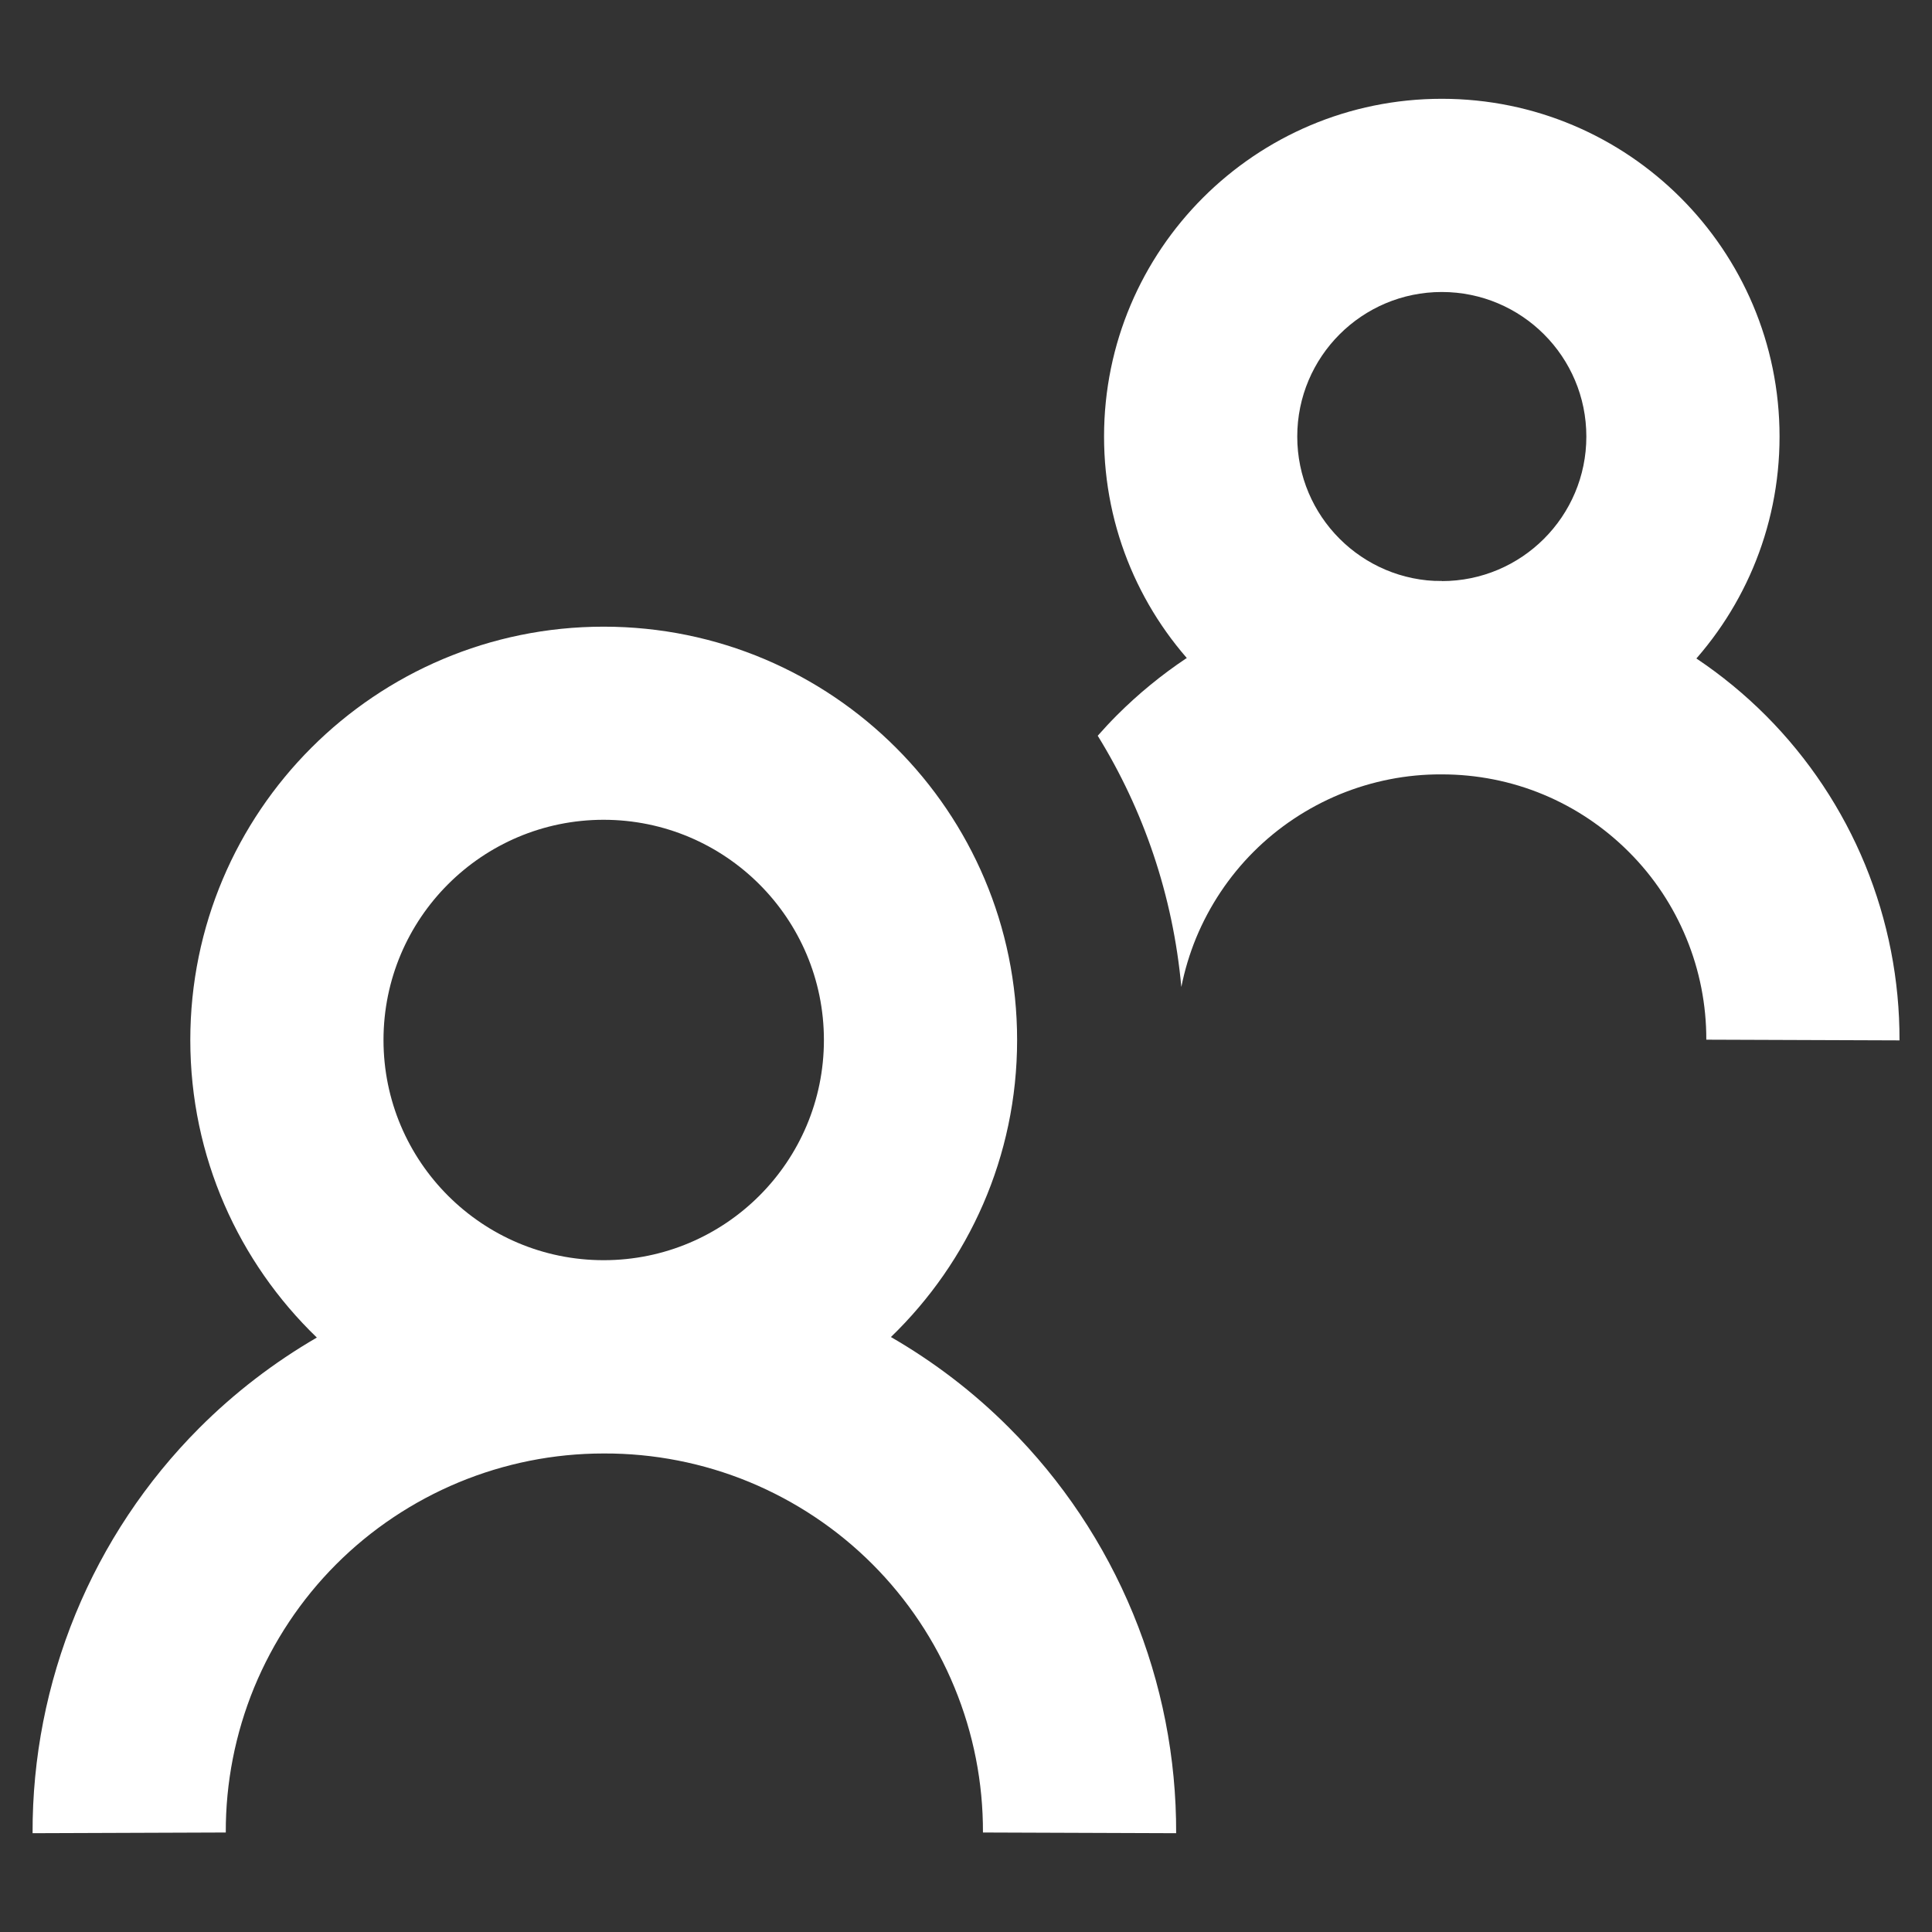 <svg width="22" height="22" viewBox="0 0 22 22" fill="none" xmlns="http://www.w3.org/2000/svg">
<rect x="0" y="0" width="22" height="22" fill="#333333" stroke="none"/>
<path d="M9.382 11.843C9.382 10.458 8.259 9.336 6.874 9.335C5.49 9.335 4.367 10.458 4.367 11.843C4.367 13.227 5.49 14.35 6.874 14.35C8.259 14.35 9.382 13.227 9.382 11.843ZM18.064 4.971C18.064 4.062 17.327 3.325 16.418 3.325C15.509 3.325 14.772 4.062 14.772 4.971C14.772 5.88 15.509 6.617 16.418 6.617C17.327 6.617 18.064 5.88 18.064 4.971ZM11.582 11.843C11.582 13.171 11.03 14.37 10.145 15.225C10.635 15.508 11.087 15.853 11.488 16.255C12.095 16.861 12.575 17.581 12.902 18.374C13.229 19.167 13.396 20.017 13.393 20.875L11.193 20.867C11.195 20.3 11.085 19.738 10.868 19.213C10.652 18.688 10.334 18.211 9.933 17.81C9.532 17.409 9.055 17.092 8.531 16.875C8.006 16.659 7.444 16.549 6.877 16.551H6.872C6.306 16.551 5.746 16.663 5.223 16.88C4.701 17.097 4.225 17.415 3.826 17.815C3.426 18.216 3.11 18.693 2.894 19.216C2.679 19.74 2.569 20.301 2.571 20.867L0.371 20.875C0.368 20.019 0.535 19.171 0.86 18.379C1.185 17.588 1.663 16.869 2.267 16.263C2.668 15.861 3.119 15.515 3.608 15.231C2.72 14.375 2.167 13.174 2.167 11.843C2.167 9.243 4.275 7.136 6.874 7.136C9.474 7.136 11.582 9.243 11.582 11.843ZM20.264 4.971C20.264 7.095 18.542 8.817 16.418 8.817C14.294 8.817 12.572 7.095 12.572 4.971C12.572 2.847 14.294 1.125 16.418 1.125C18.542 1.125 20.264 2.847 20.264 4.971Z" fill="white"/>
<path d="M16.421 6.619C17.106 6.619 17.784 6.753 18.417 7.016C19.05 7.279 19.626 7.665 20.11 8.15C20.594 8.636 20.978 9.213 21.239 9.848C21.499 10.482 21.632 11.161 21.63 11.847L19.43 11.839C19.431 11.443 19.354 11.05 19.203 10.684C19.052 10.317 18.831 9.984 18.551 9.704C18.271 9.423 17.939 9.199 17.573 9.047C17.208 8.895 16.815 8.818 16.419 8.818H16.415C16.017 8.816 15.624 8.894 15.256 9.045C14.889 9.197 14.555 9.419 14.275 9.699C13.994 9.98 13.772 10.314 13.62 10.681C13.546 10.862 13.49 11.048 13.452 11.239C13.357 10.197 13.022 9.224 12.5 8.378C12.571 8.298 12.643 8.22 12.719 8.144C13.205 7.658 13.783 7.273 14.419 7.011C15.053 6.749 15.733 6.615 16.419 6.616L16.421 6.619Z" fill="white"/>
</svg>
